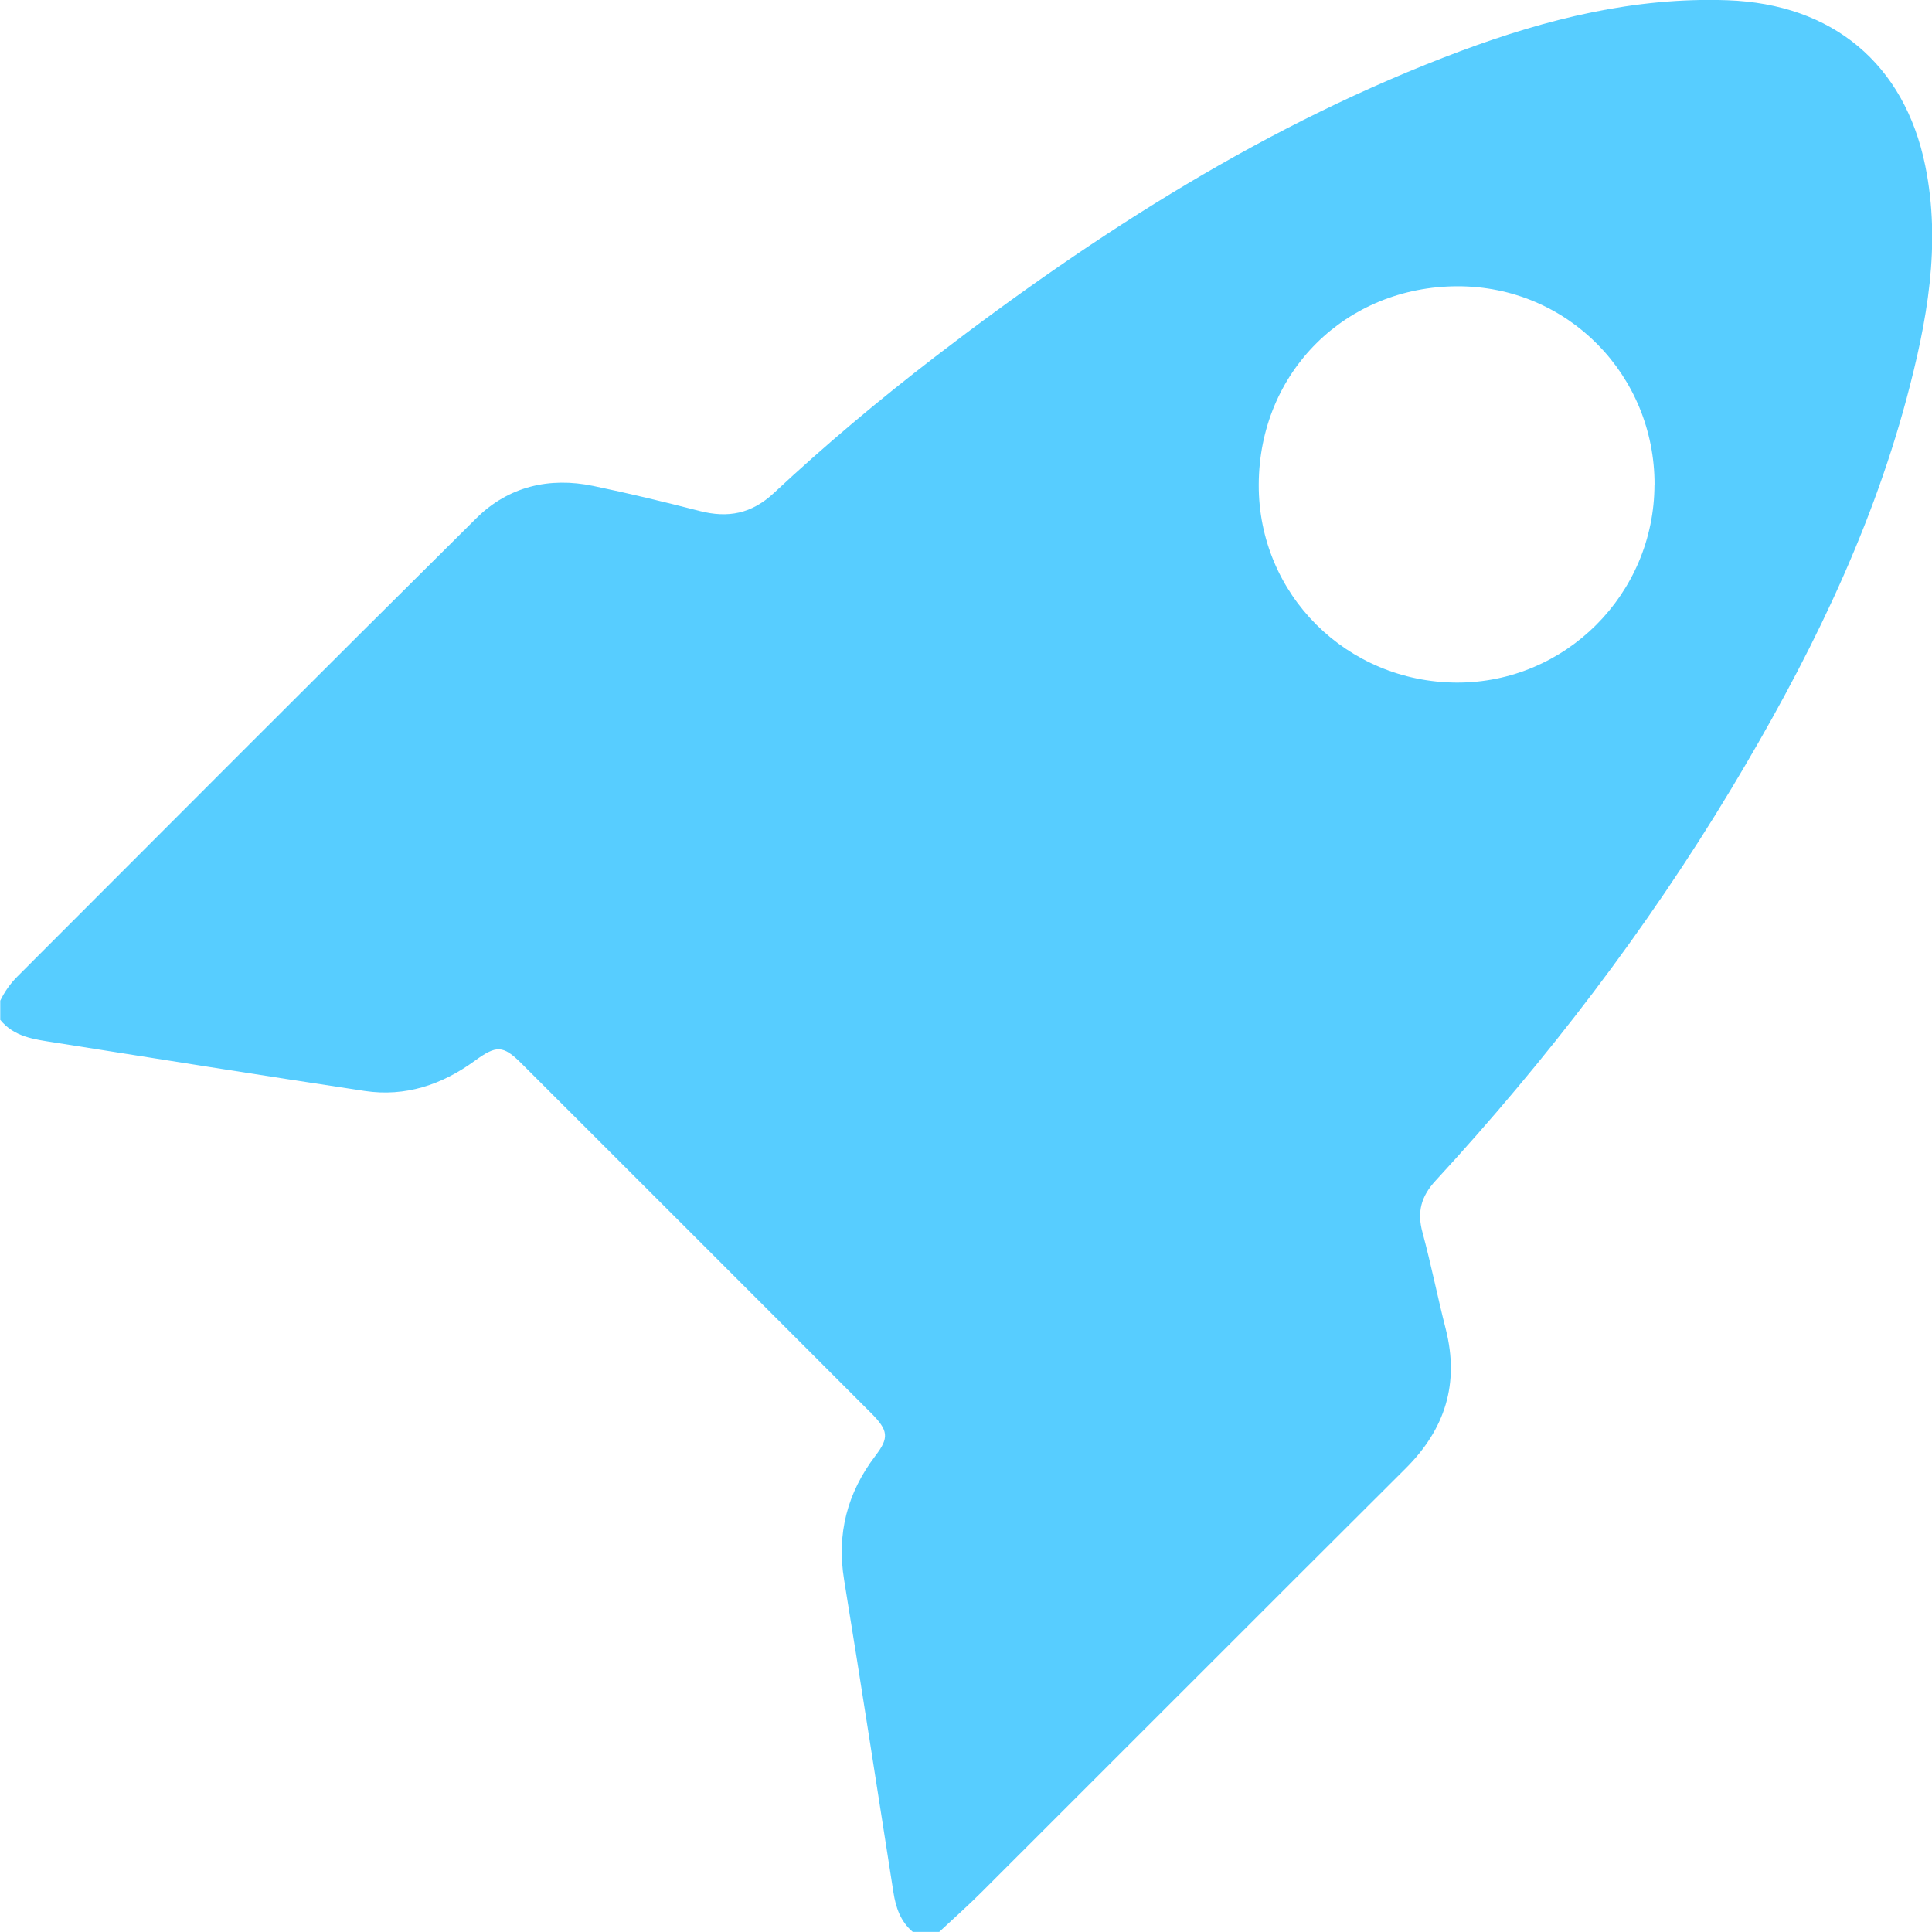 <?xml version="1.0" encoding="UTF-8"?>
<svg xmlns="http://www.w3.org/2000/svg" width="23" height="23" viewBox="0 0 23 23" fill="none">
  <path d="M0.003 12.137V11.913C0.056 11.804 0.124 11.707 0.21 11.622C2.029 9.802 3.845 7.979 5.672 6.168C6.052 5.792 6.538 5.676 7.063 5.785C7.487 5.873 7.909 5.975 8.329 6.083C8.667 6.17 8.948 6.117 9.214 5.868C9.826 5.297 10.469 4.757 11.133 4.247C13.064 2.765 15.1 1.463 17.393 0.606C18.414 0.226 19.461 -0.036 20.566 0.003C21.813 0.047 22.672 0.757 22.92 1.974C23.112 2.916 22.94 3.835 22.698 4.742C22.253 6.403 21.491 7.926 20.61 9.391C19.601 11.069 18.415 12.617 17.089 14.057C16.918 14.243 16.868 14.429 16.934 14.67C17.037 15.052 17.114 15.442 17.212 15.825C17.375 16.472 17.204 17.013 16.735 17.48C15.05 19.159 13.371 20.843 11.688 22.523C11.524 22.687 11.351 22.841 11.181 22.999H10.867C10.72 22.876 10.664 22.707 10.636 22.527C10.441 21.287 10.251 20.047 10.049 18.808C9.959 18.259 10.086 17.773 10.419 17.334C10.586 17.116 10.58 17.031 10.364 16.816C8.98 15.43 7.593 14.044 6.207 12.659C5.987 12.44 5.908 12.442 5.65 12.63C5.26 12.914 4.826 13.06 4.343 12.988C3.109 12.802 1.877 12.605 0.644 12.41C0.408 12.373 0.166 12.345 0.001 12.138L0.003 12.137ZM19.697 5.771C19.7 4.467 18.666 3.406 17.352 3.408C16.025 3.41 14.989 4.426 14.985 5.771C14.981 7.079 16.034 8.12 17.34 8.126C18.634 8.132 19.694 7.073 19.696 5.771H19.697Z" fill="#57CDFF"></path>
</svg>
